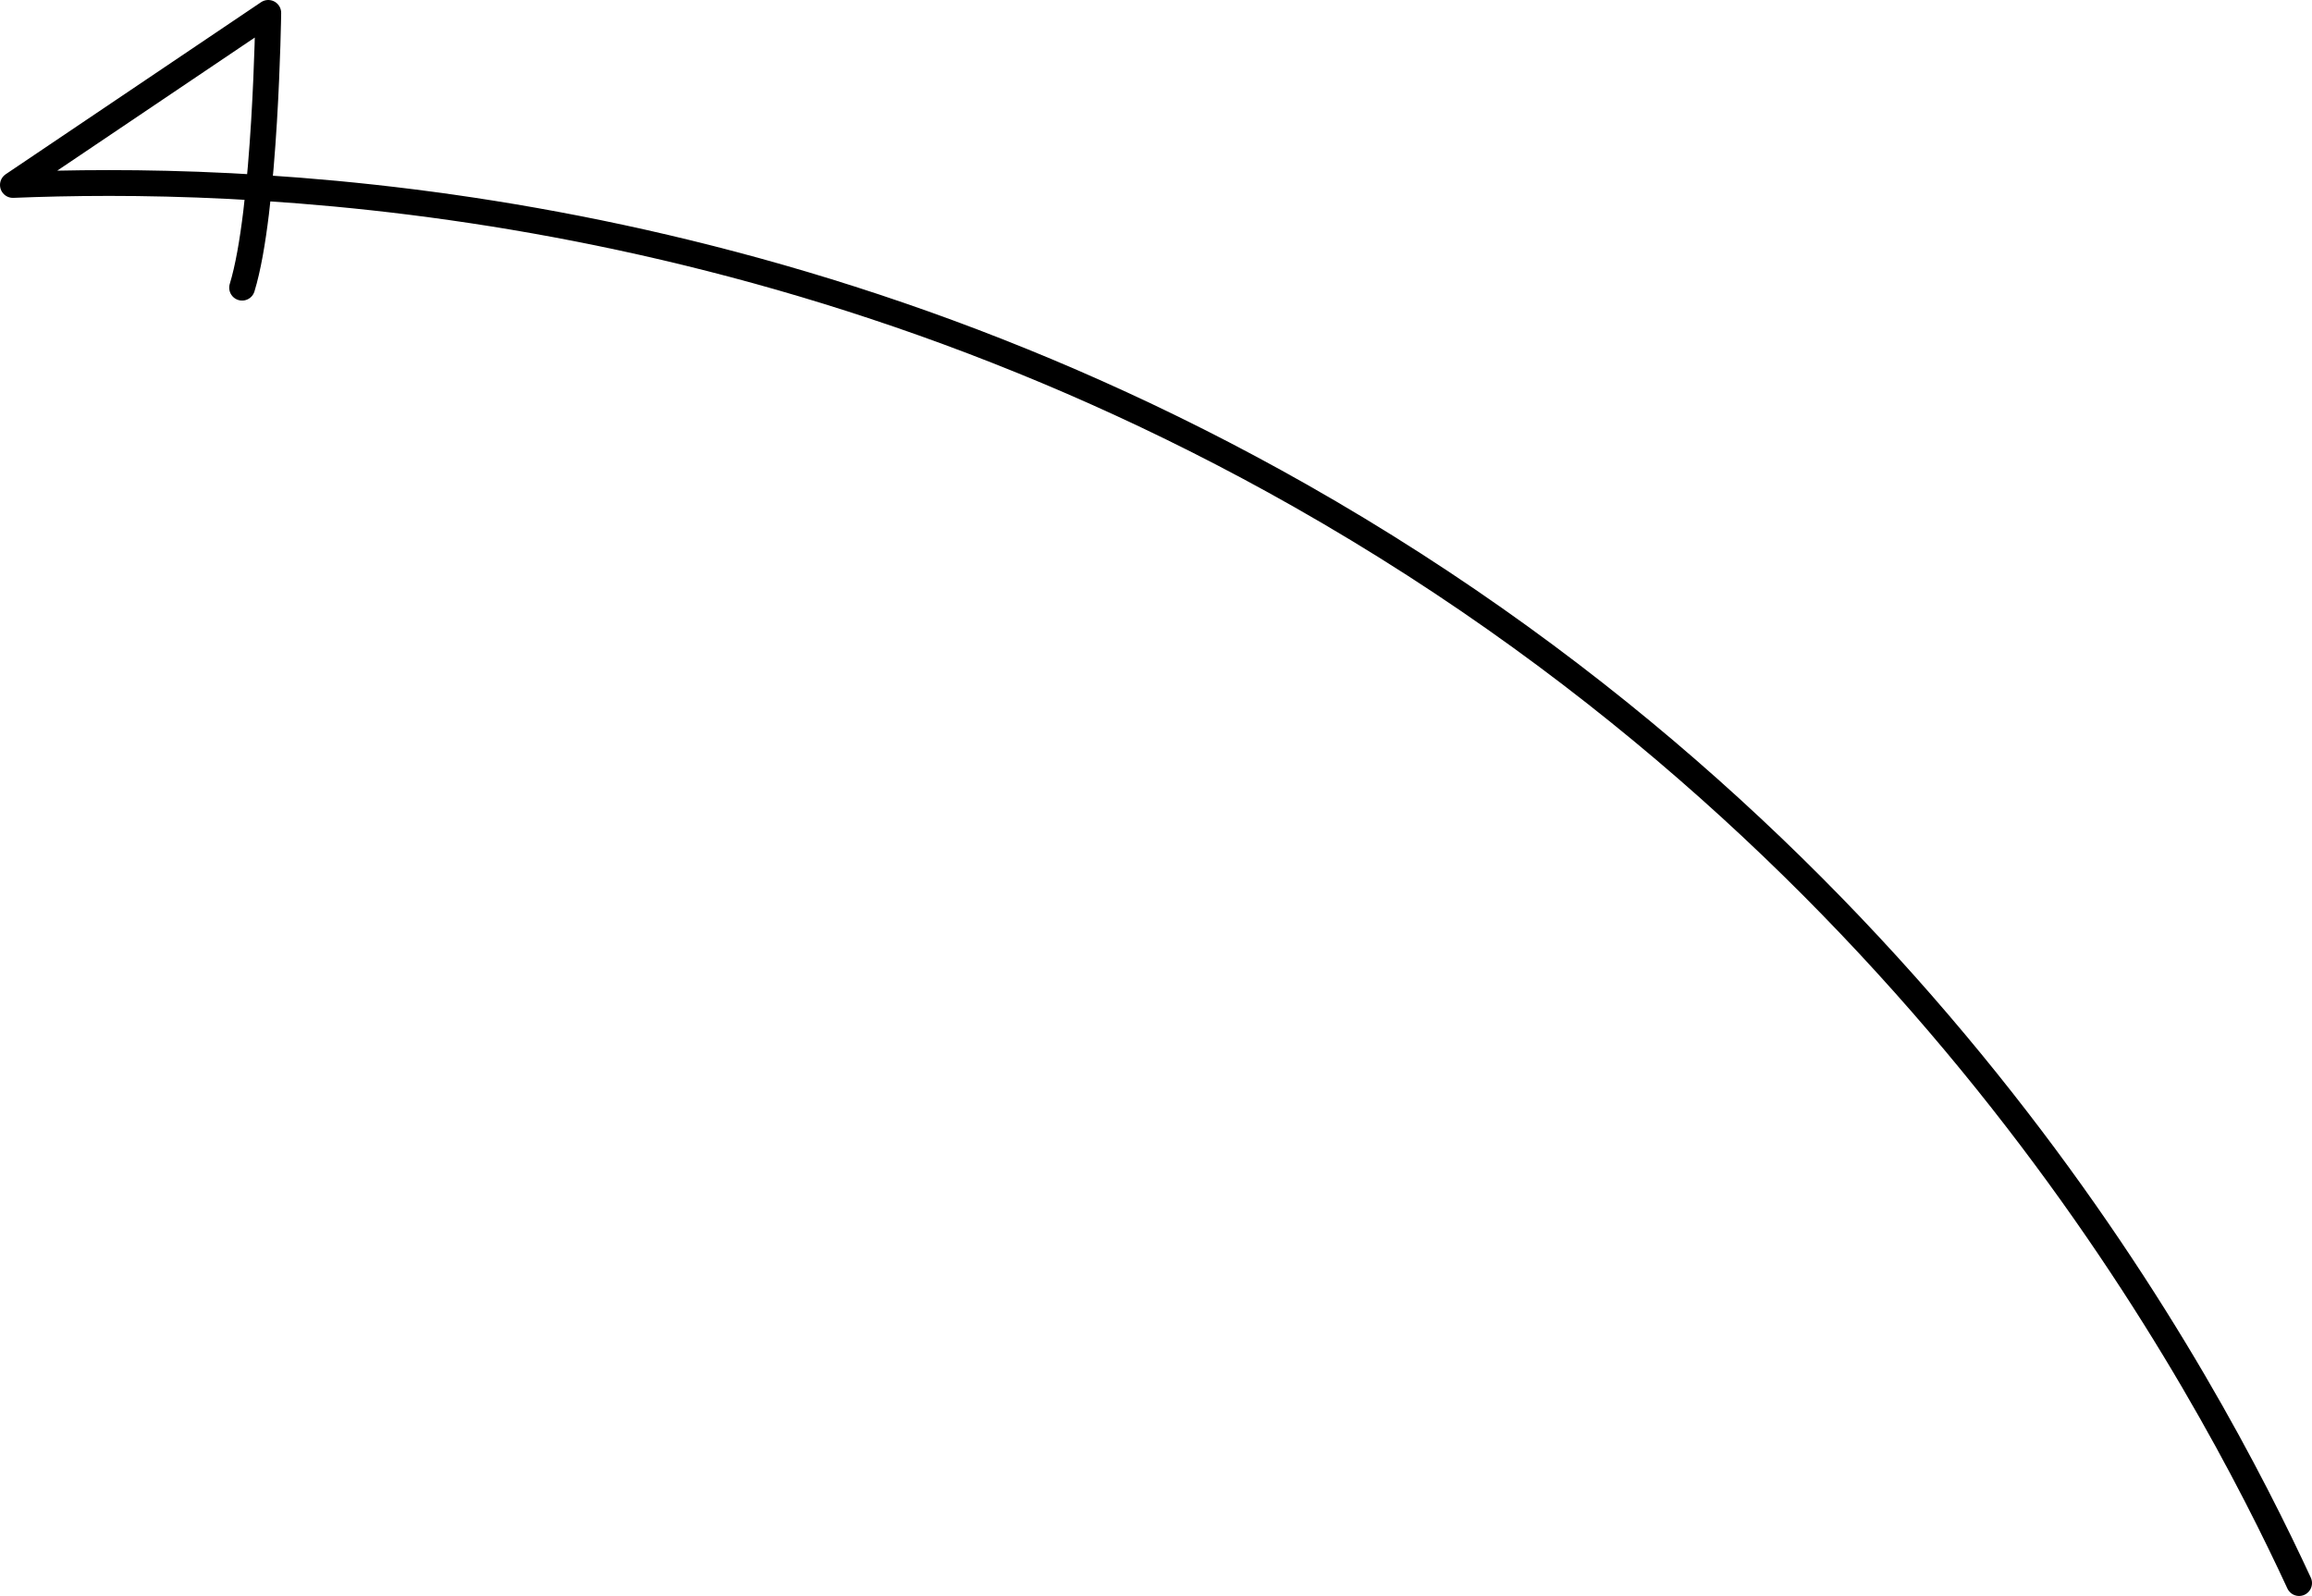 <?xml version="1.0" encoding="UTF-8"?>
<svg id="_レイヤー_2" data-name="レイヤー_2" xmlns="http://www.w3.org/2000/svg" viewBox="0 0 134.36 92.76">
  <defs>
    <style>
      .cls-1 {
        fill: none;
        stroke: #000;
        stroke-linecap: round;
        stroke-linejoin: round;
        stroke-width: 1.5px;
      }
    </style>
  </defs>
  <g id="_レイヤー_3" data-name="レイヤー_3">
    <path class="cls-1" d="M133.61,92.01c-5.25-11.33-21.48-42.46-58.04-63.2C43.76,10.77,13.58,10.23.75,10.75L15.59.75s-.15,11.51-1.52,15.97"/>
  </g>
</svg>